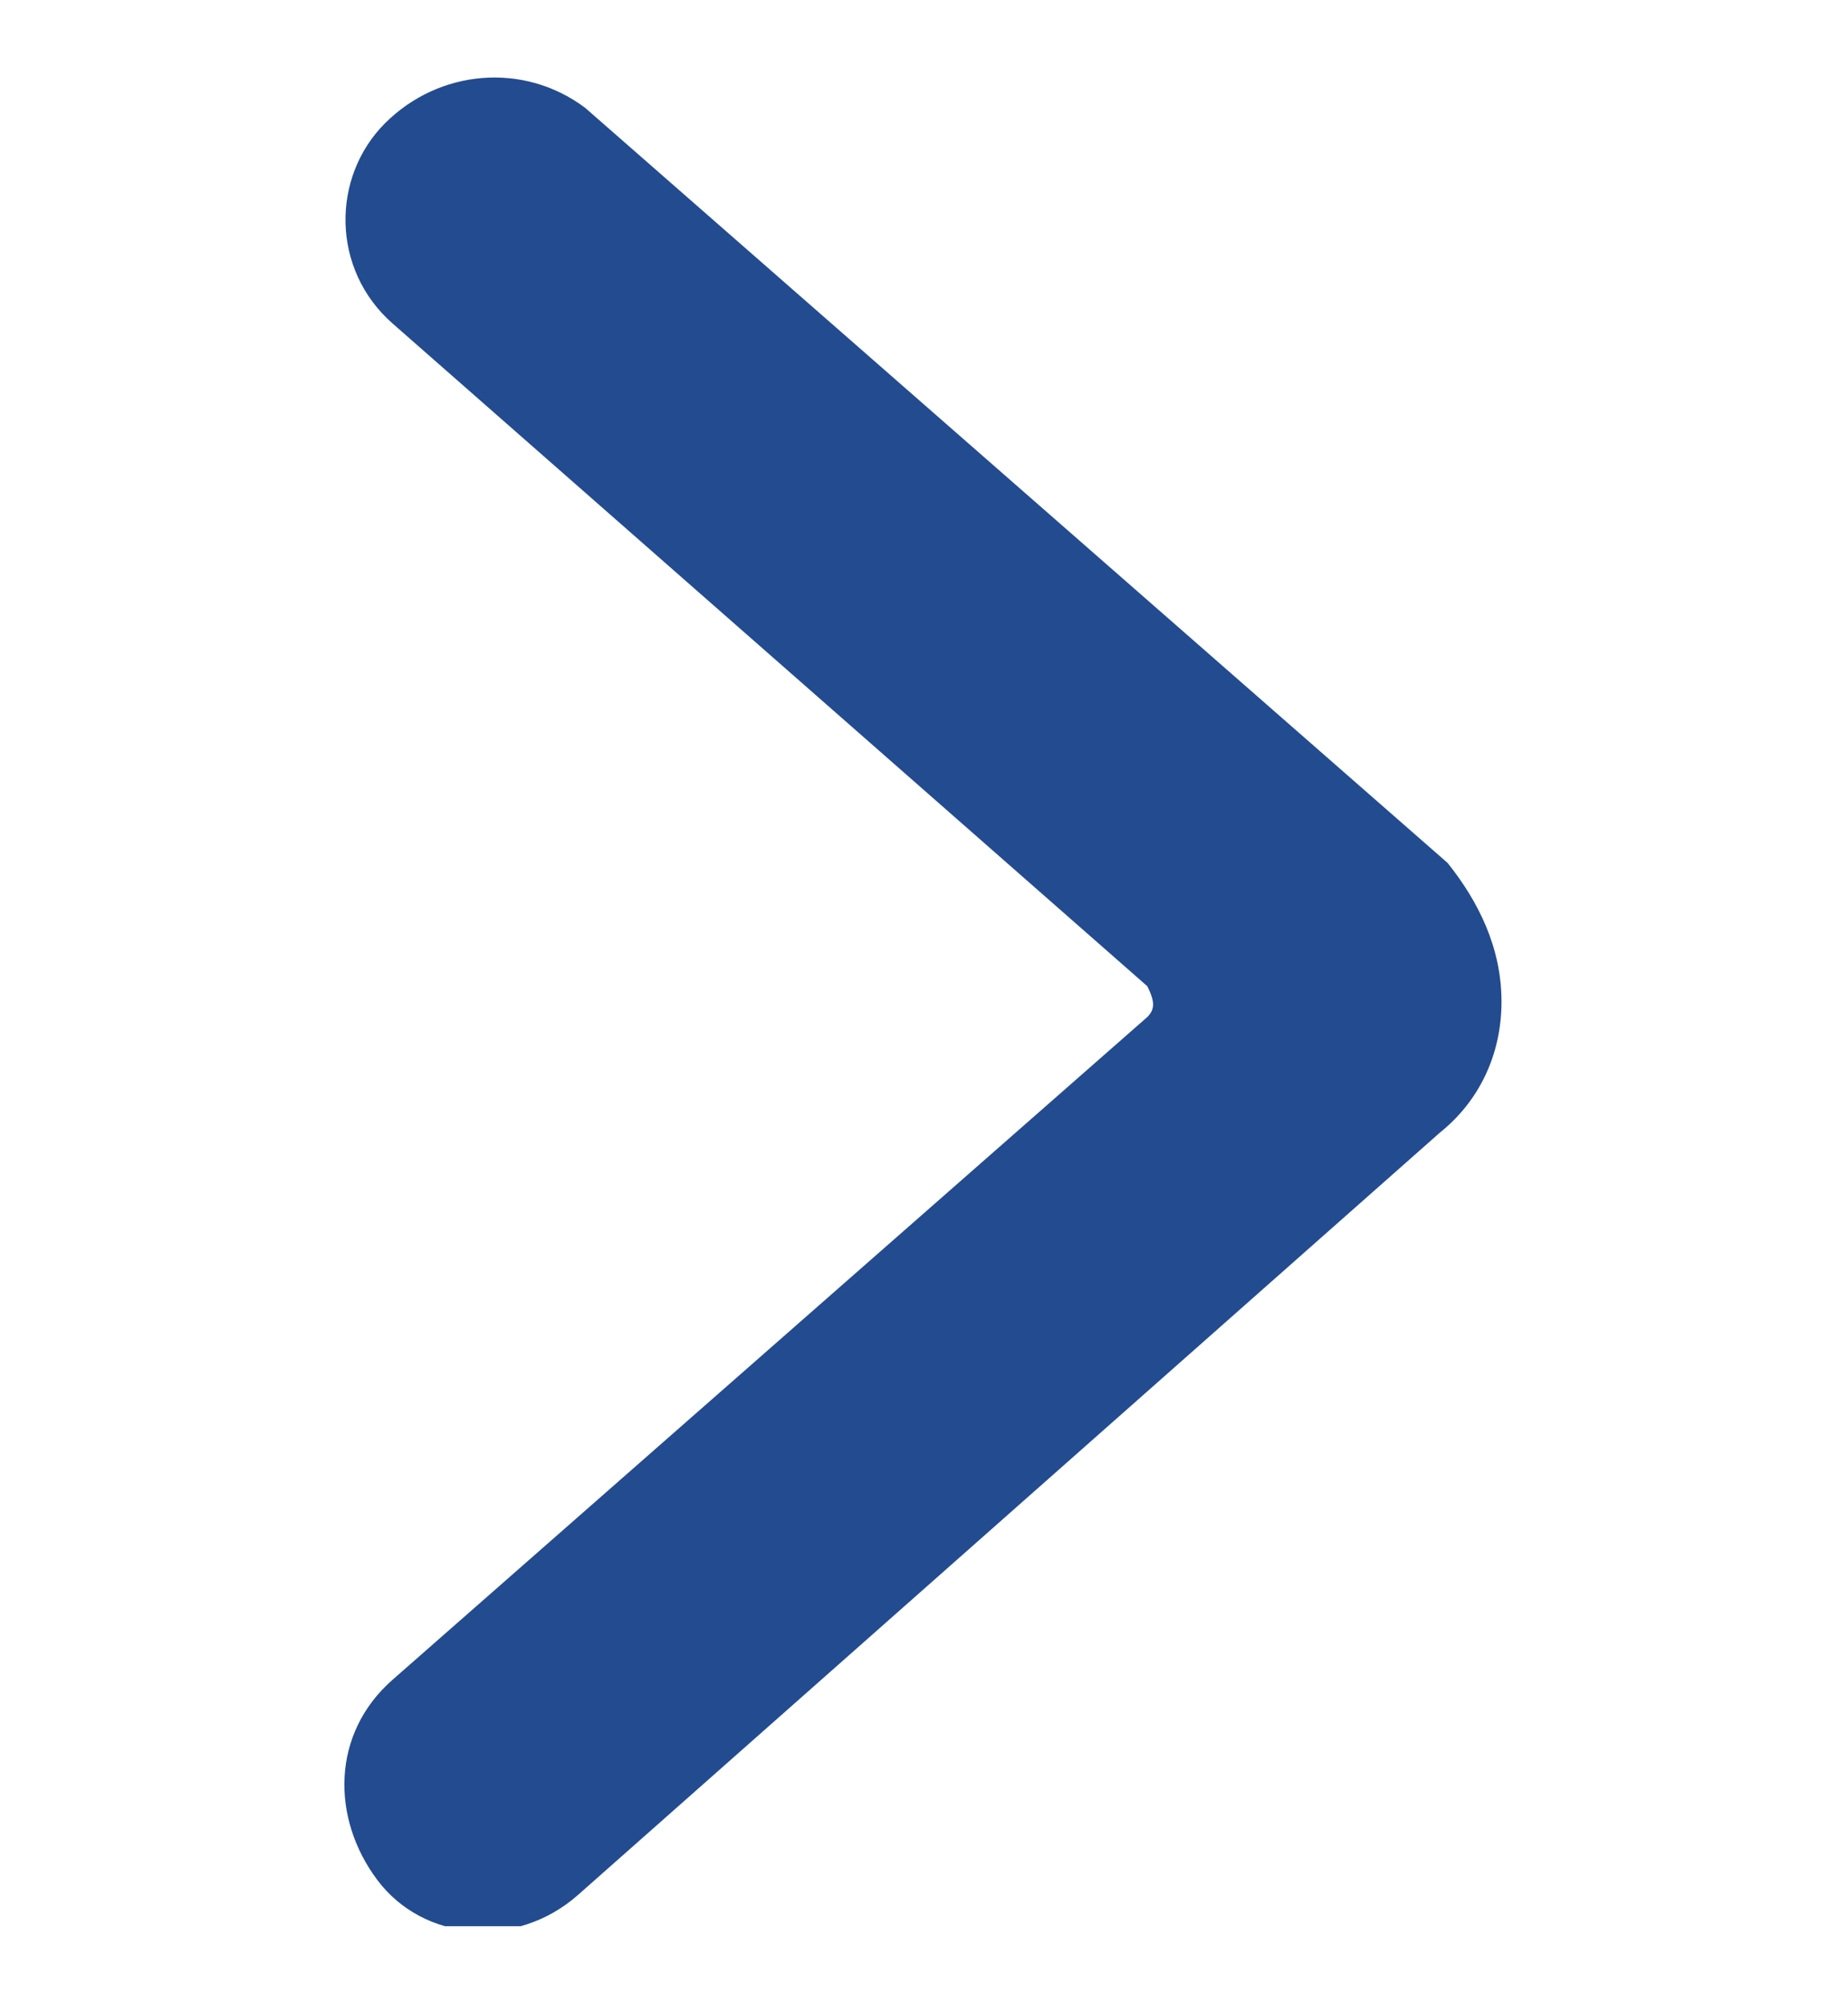 <svg width="12" height="13" viewBox="0 0 12 13" fill="none" xmlns="http://www.w3.org/2000/svg">
<g id="arrow-right-1 1" clip-path="url(#clip0_121_4026)">
<path id="Vector" d="M9.75 6.5C9.75 6.85 9.6 7.15 9.35 7.35L3.75 12.3C3.35 12.65 2.75 12.6 2.45 12.2C2.15 11.8 2.15 11.25 2.55 10.9L7.45 6.6C7.5 6.55 7.5 6.5 7.45 6.4L2.55 2.1C2.15 1.75 2.15 1.15 2.5 0.8C2.85 0.45 3.4 0.4 3.8 0.7L9.4 5.6C9.6 5.85 9.75 6.15 9.75 6.5Z" fill="#234B90"/>
</g>
<defs>
<clipPath id="clip0_121_4026">
<rect width="12" height="12" fill="white" transform="translate(0 0.5)"/>
</clipPath>
</defs>
</svg>
